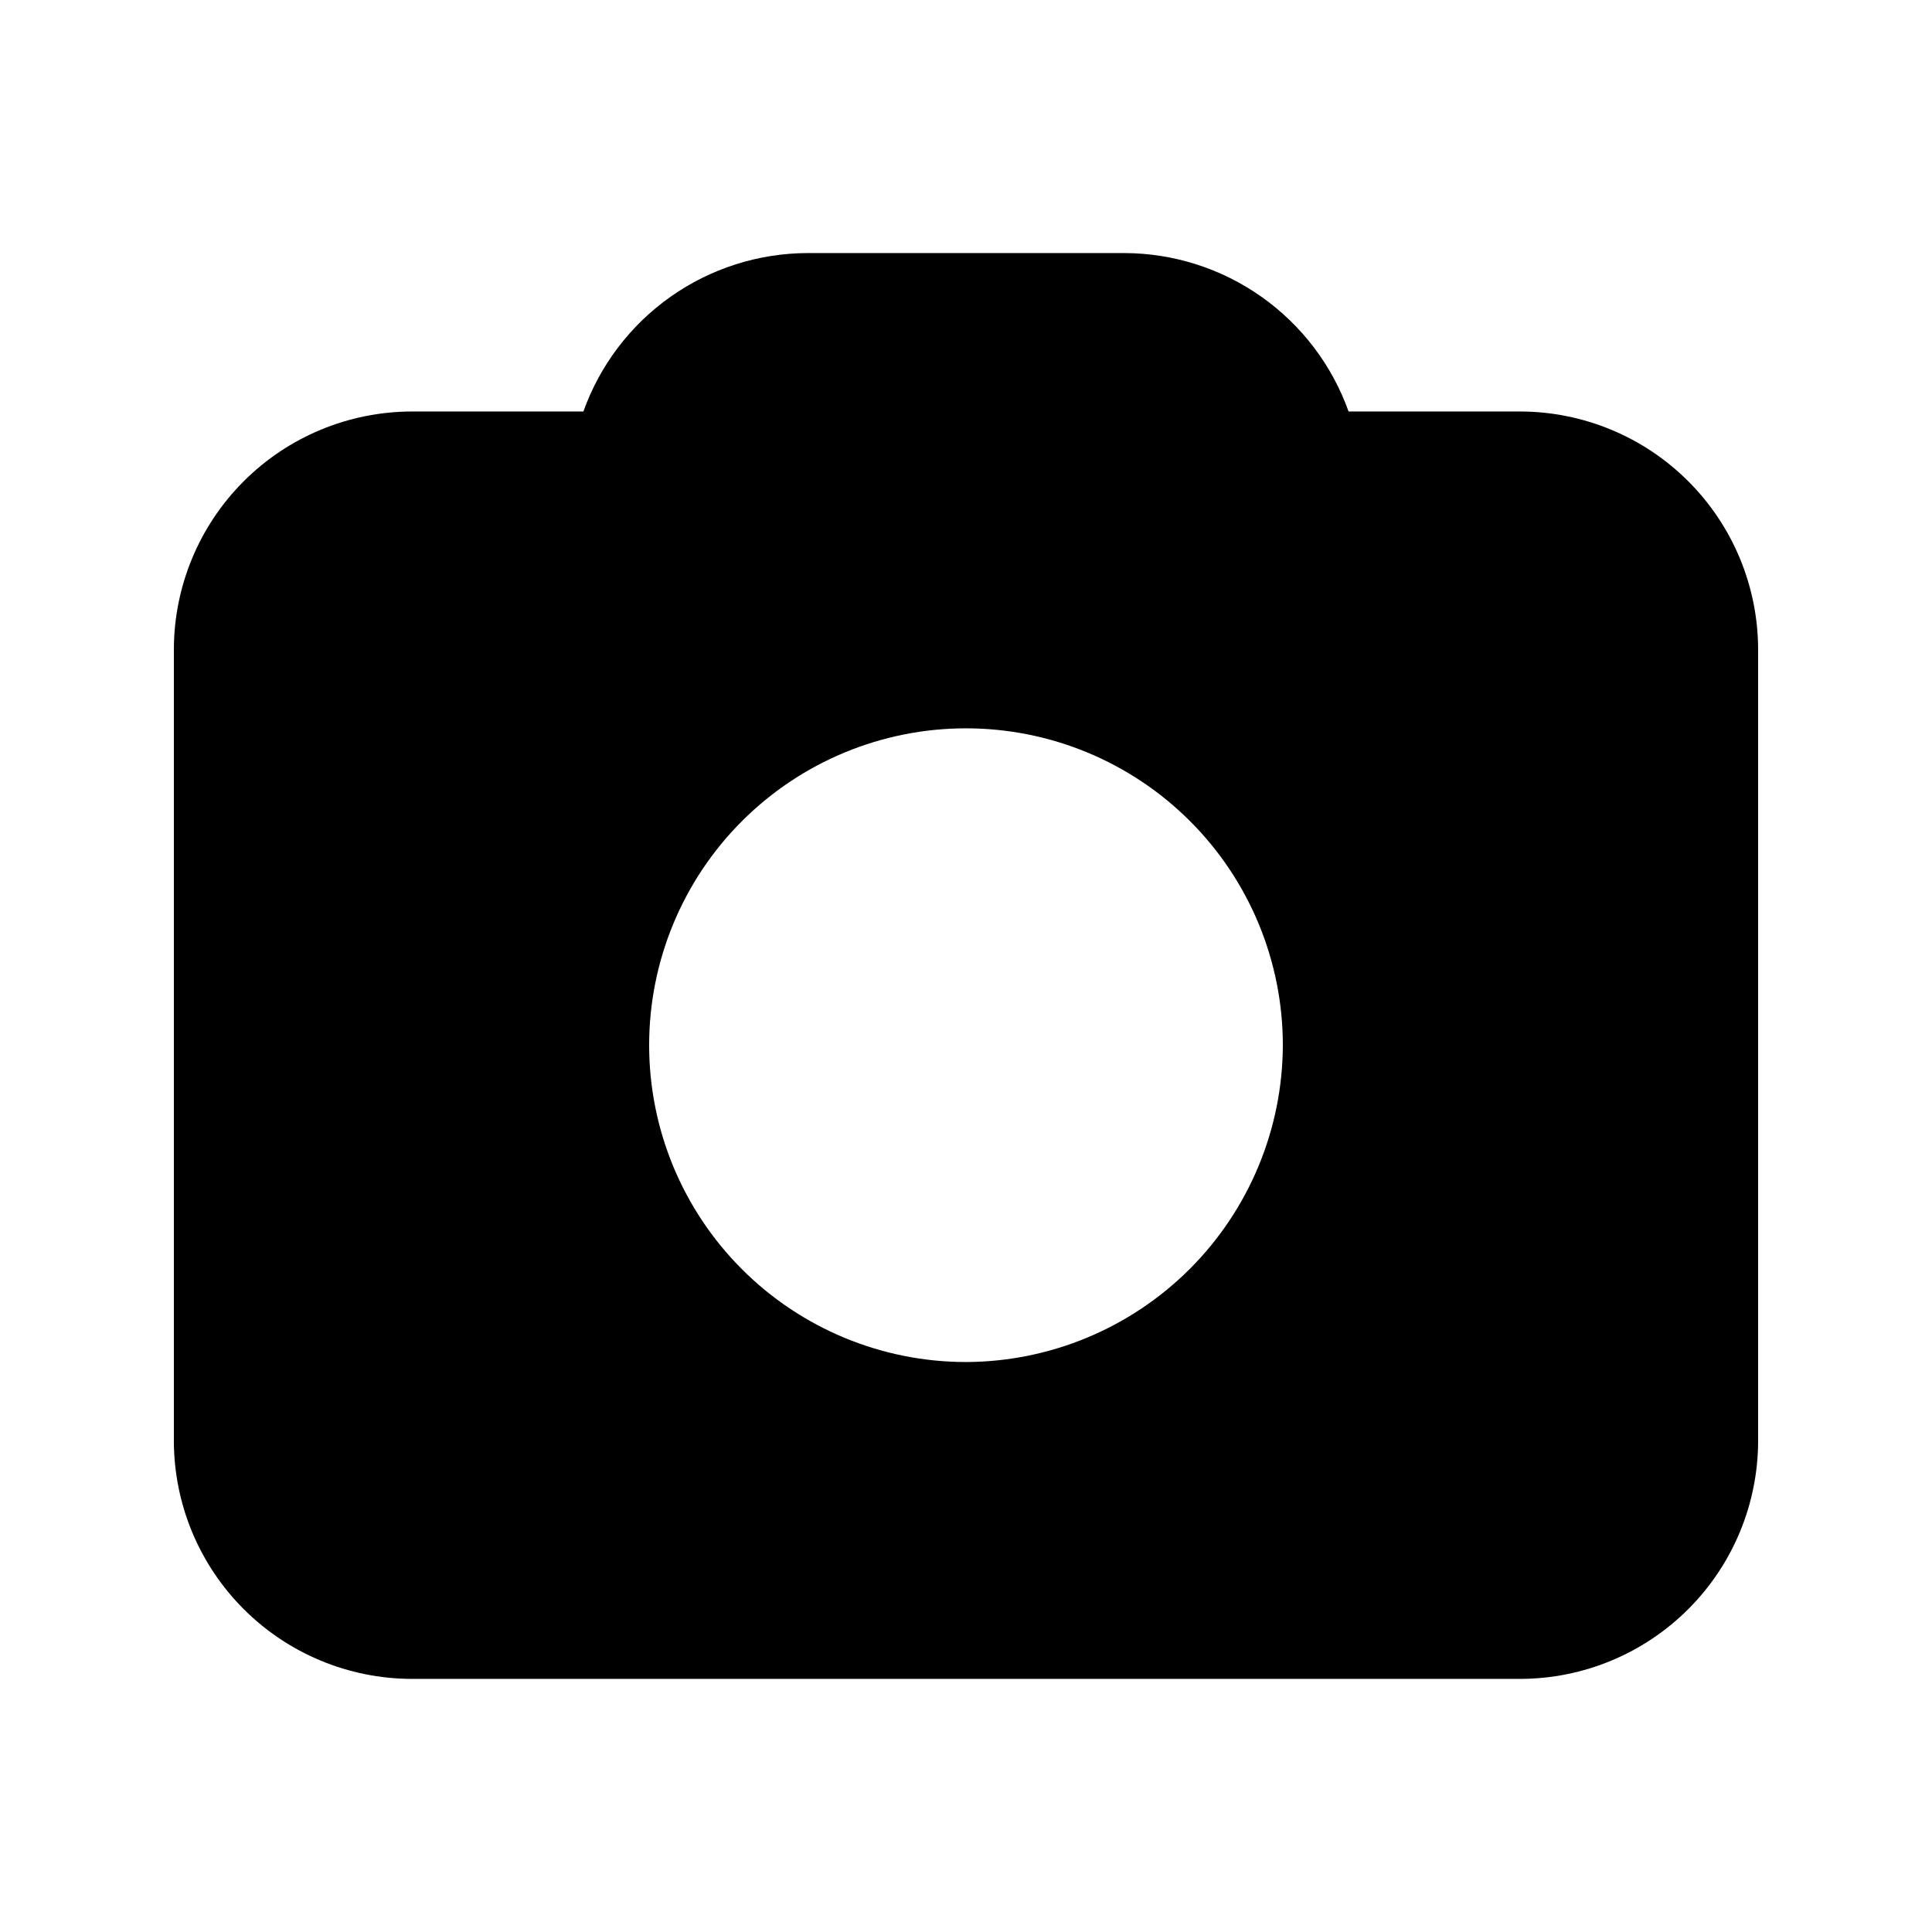 <?xml version="1.0" encoding="UTF-8"?>
<!-- Uploaded to: ICON Repo, www.svgrepo.com, Generator: ICON Repo Mixer Tools -->
<svg fill="#000000" width="800px" height="800px" version="1.1" viewBox="144 144 512 512" xmlns="http://www.w3.org/2000/svg">
 <path d="m546.94 253.05h-45.551c-4.379-12.262-12.434-22.871-23.066-30.383-10.633-7.516-23.324-11.566-36.34-11.602h-83.969c-13.02 0.035-25.711 4.086-36.344 11.602-10.629 7.512-18.684 18.121-23.066 30.383h-45.551c-16.688 0.051-32.676 6.699-44.477 18.5-11.801 11.801-18.449 27.789-18.5 44.477v209.92c0.051 16.688 6.699 32.68 18.5 44.477 11.801 11.801 27.789 18.453 44.477 18.5h293.89c16.688-0.047 32.68-6.699 44.477-18.5 11.801-11.797 18.453-27.789 18.5-44.477v-209.92c-0.047-16.688-6.699-32.676-18.5-44.477-11.797-11.801-27.789-18.449-44.477-18.5zm-146.94 251.9c-22.27 0-43.629-8.844-59.375-24.594-15.75-15.746-24.594-37.102-24.594-59.371 0-22.27 8.844-43.629 24.594-59.375 15.746-15.75 37.105-24.594 59.375-24.594s43.625 8.844 59.371 24.594c15.75 15.746 24.594 37.105 24.594 59.375-0.066 22.246-8.934 43.566-24.664 59.301-15.734 15.73-37.055 24.598-59.301 24.664z"/>
</svg>